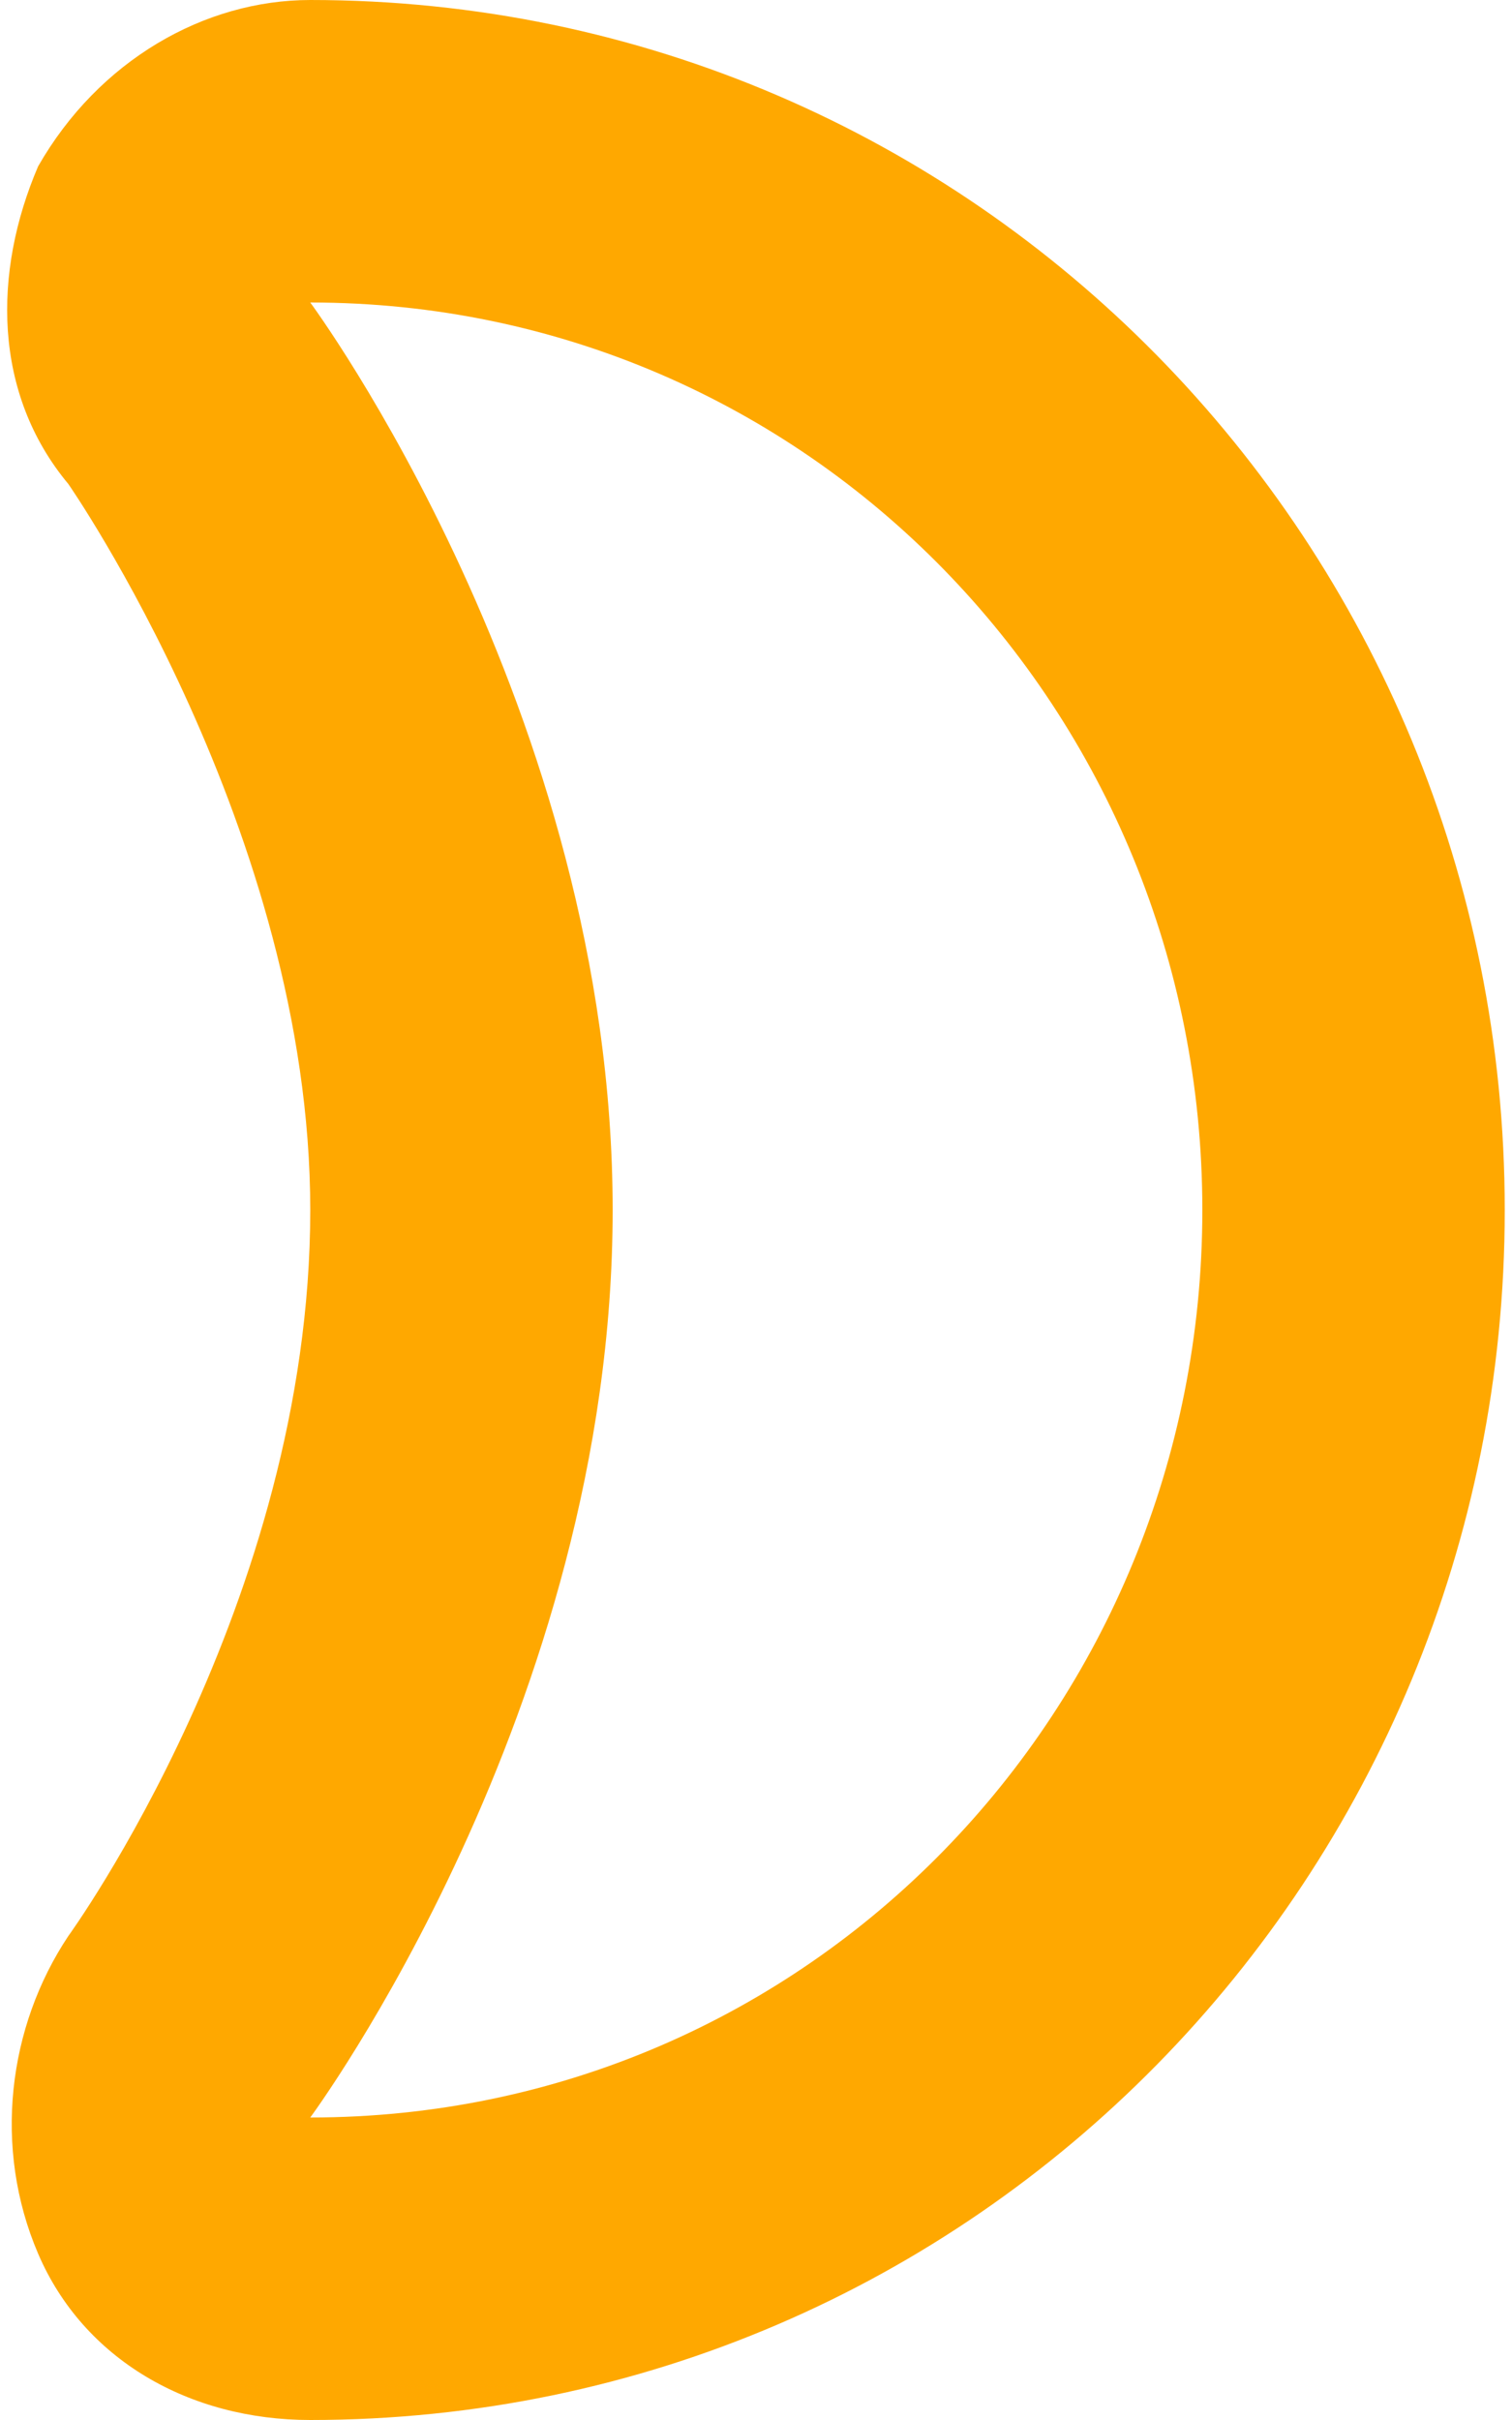 <svg width="10" height="16" viewBox="0 0 10 16" fill="none" xmlns="http://www.w3.org/2000/svg">
<path fill-rule="evenodd" clip-rule="evenodd" d="M2.052 0C1.352 0 0.652 0.4 0.252 1.1C-0.048 1.8 -0.048 2.6 0.452 3.2C0.452 3.2 2.052 5.5 2.052 8C2.052 10.6 0.452 12.8 0.452 12.8C0.052 13.4 -0.048 14.2 0.252 14.9C0.552 15.6 1.252 16 2.052 16C6.452 16 9.952 12.4 9.952 8C9.952 3.6 6.452 0 2.052 0ZM2.052 14C2.052 14 4.052 11.3 4.052 8C4.052 4.7 2.052 2 2.052 2C5.352 2 7.952 4.7 7.952 8C7.952 11.3 5.352 14 2.052 14Z" fill="#FFA800"/>
</svg>
